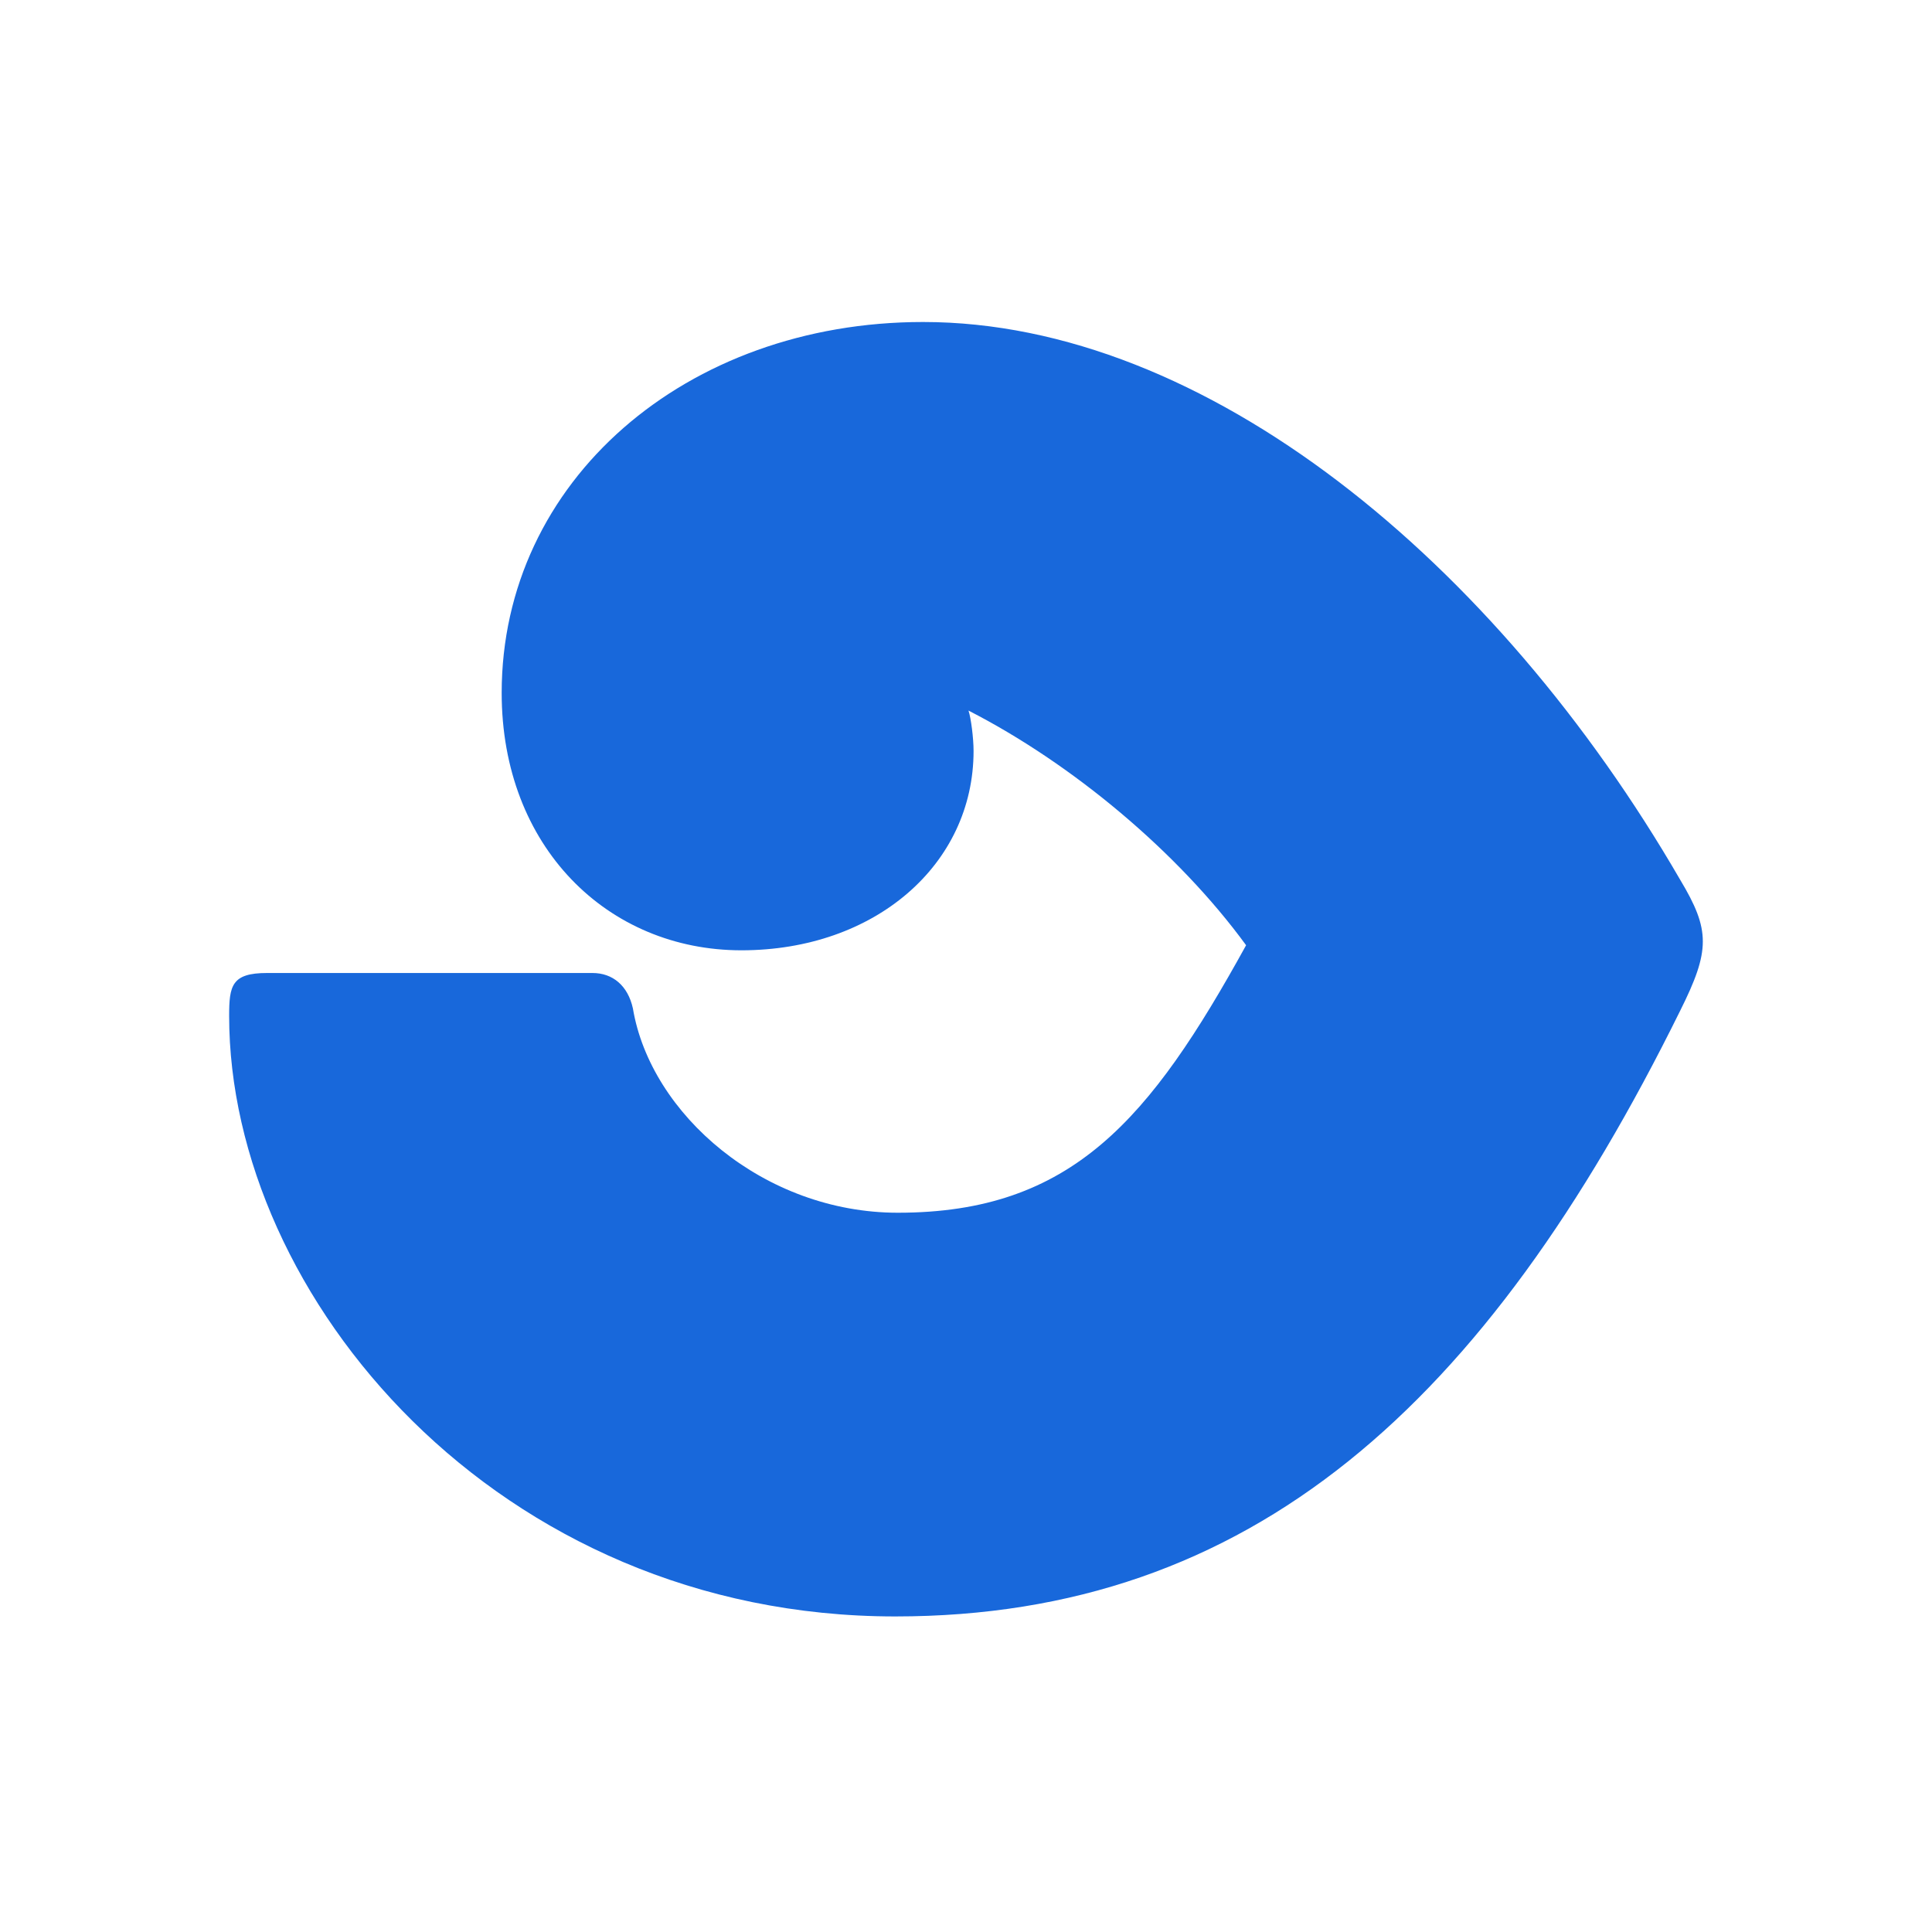 <svg width="48" height="48" viewBox="0 0 48 48" fill="none" xmlns="http://www.w3.org/2000/svg">
<g clip-path="url(#clip0_459_65600)">
<path d="M22.934 8C17.041 8 12.464 11.95 12.464 17.215C12.464 21.04 15.097 23.61 18.42 23.61C21.743 23.61 24.188 21.478 24.188 18.657C24.188 18.344 24.125 17.842 24.062 17.654C26.633 18.971 29.266 21.165 30.959 23.484C28.576 27.81 26.633 30.13 22.307 30.13C18.984 30.13 16.163 27.685 15.724 25.052C15.599 24.488 15.223 24.174 14.721 24.174H6.634C5.756 24.174 5.693 24.488 5.693 25.24C5.693 32.198 12.339 40.16 22.244 40.16C31.084 40.16 36.915 34.894 41.742 25.114C42.494 23.61 42.494 23.108 41.742 21.855C37.165 13.956 29.956 8 22.934 8Z" fill="#1868DB"/>
</g>
<defs>
<clipPath id="clip0_459_65600">
<rect width="48" height="48" fill="white"/>
</clipPath>
</defs>
</svg>
